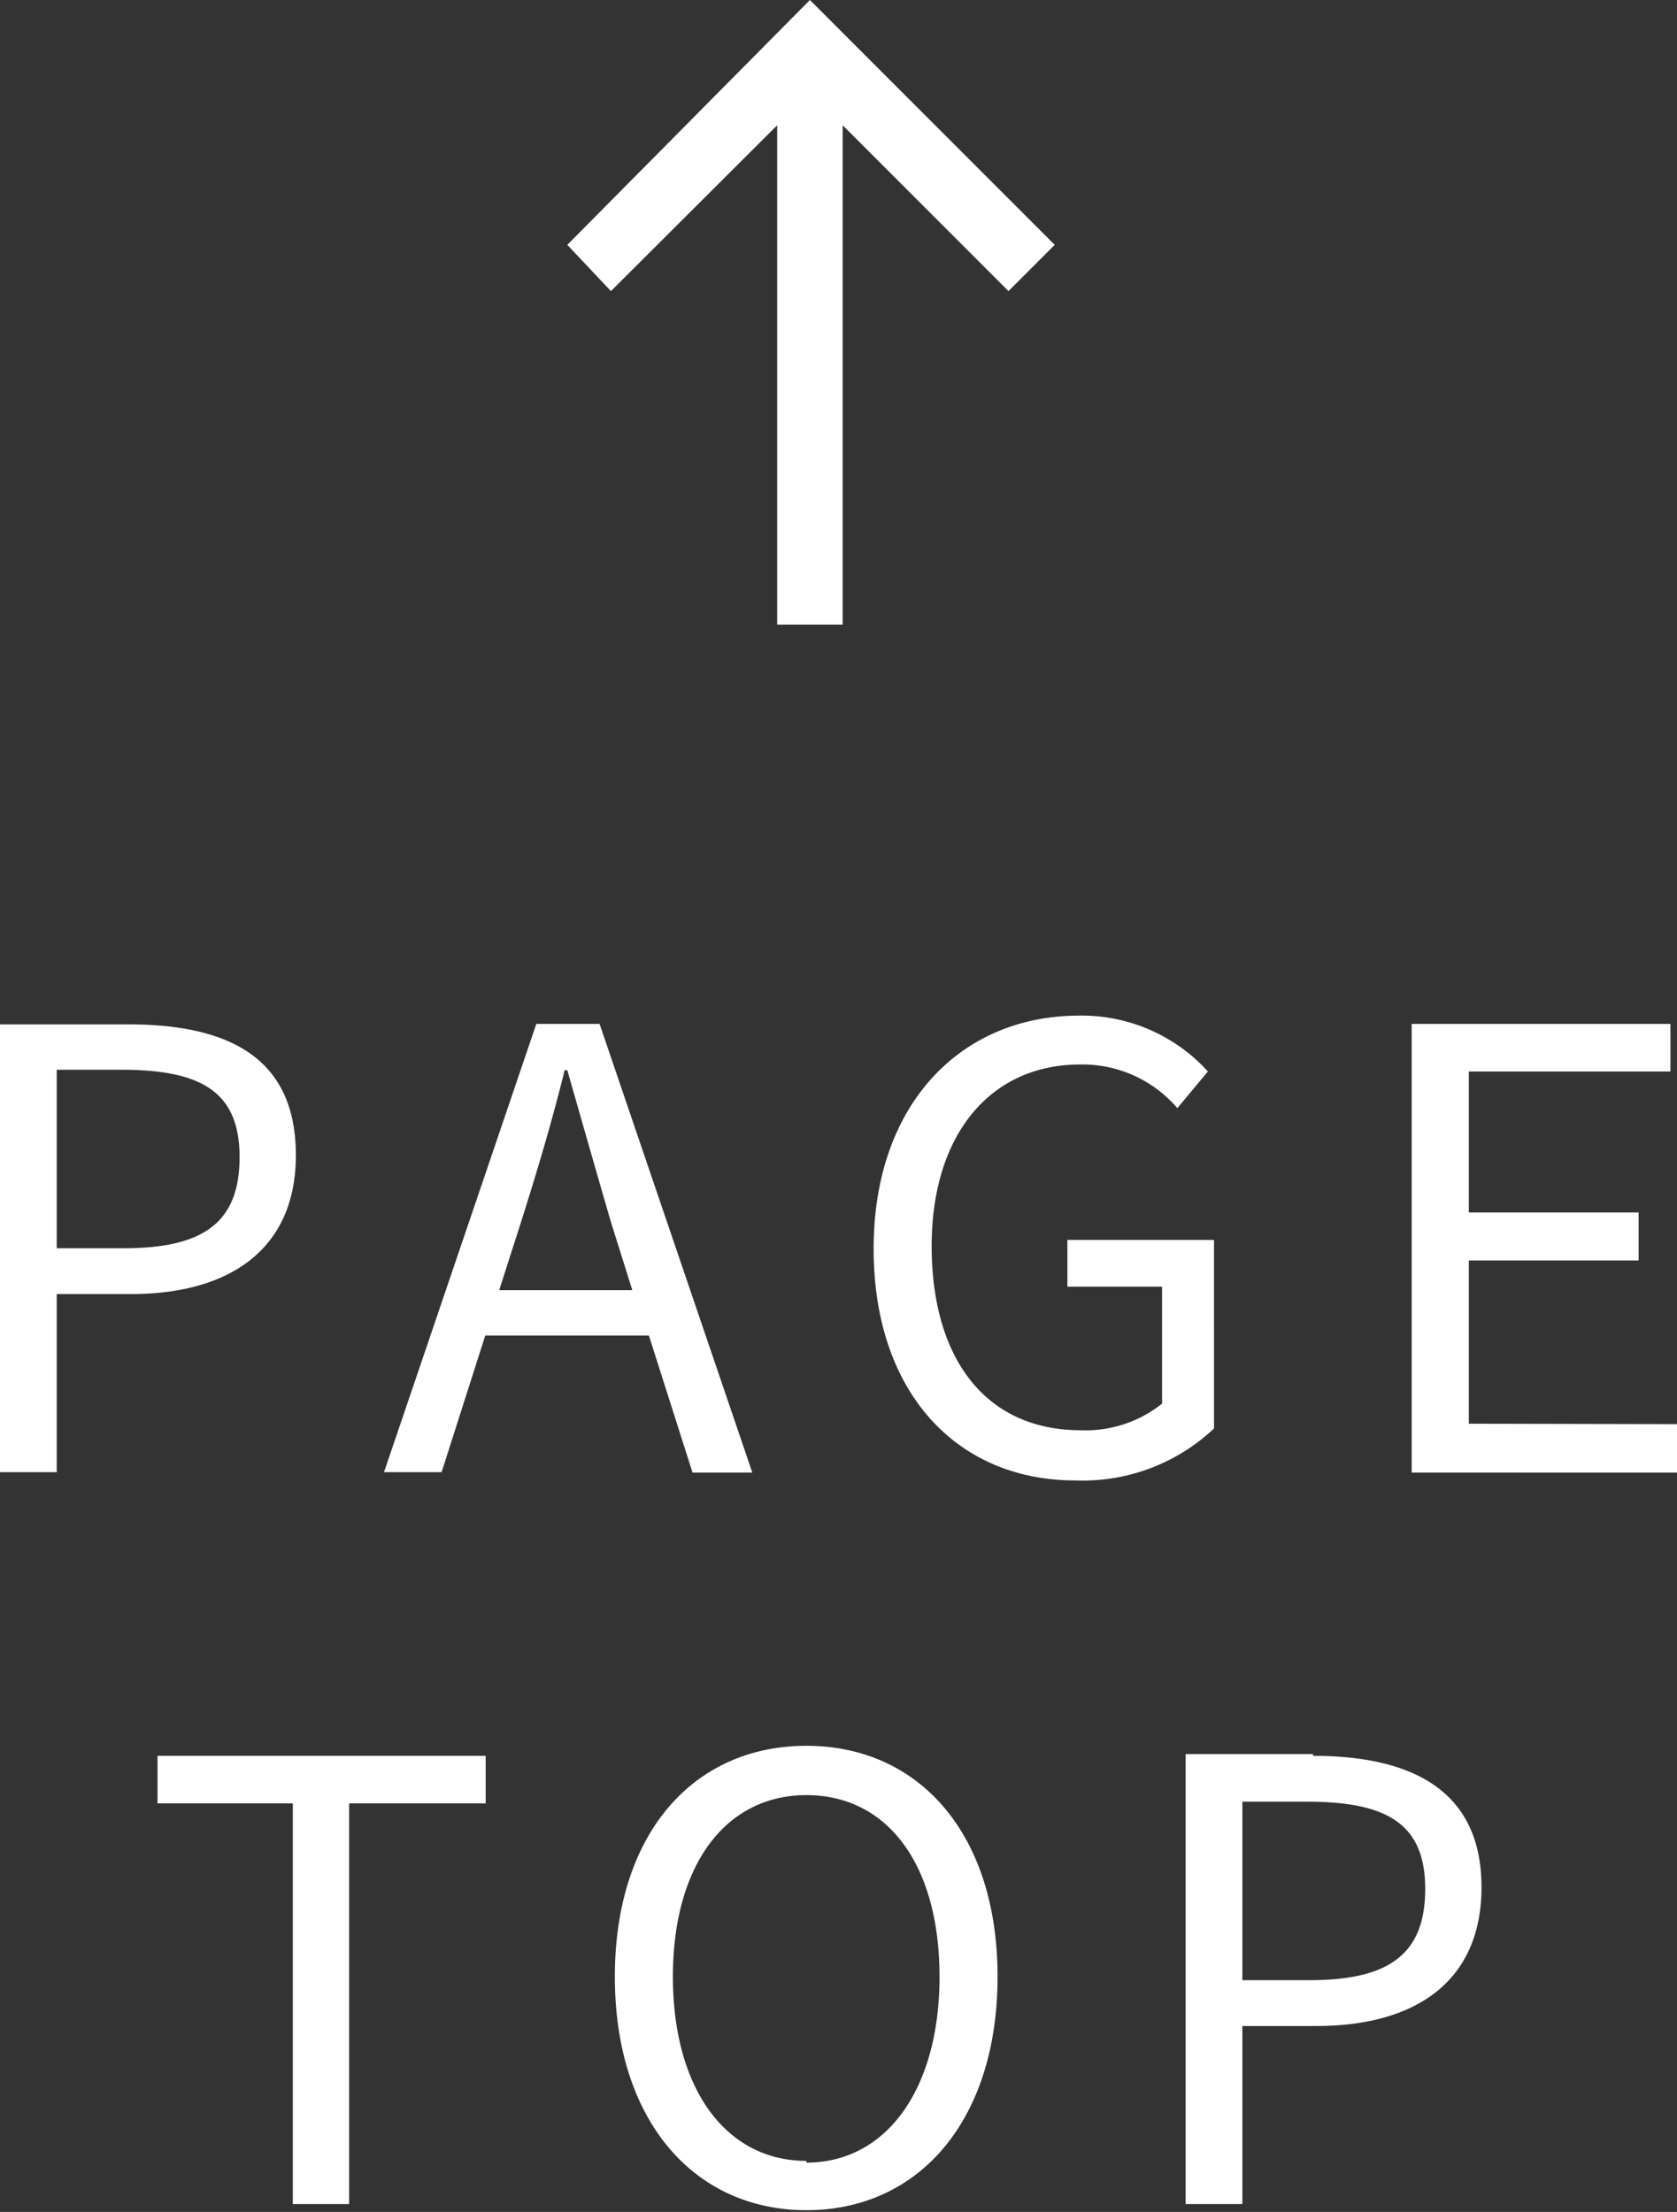 <svg id="レイヤー_1" data-name="レイヤー 1" xmlns="http://www.w3.org/2000/svg" viewBox="0 0 38.43 50.68"><rect x="0" y="0" width="38.43" height="50.68" fill="#333333" stroke="none"/><defs><style>.cls-1{fill:#fff;}</style></defs><title>名称未設定-1</title><path class="cls-1" d="M6.78,26.47c0-2.24-1.54-3-3.85-3H0V33.73H1.3V29.65H3C5.24,29.65,6.78,28.64,6.78,26.47ZM2.83,28.6H1.3V24.51H2.77c1.81,0,2.72.48,2.72,2S4.64,28.6,2.83,28.6Zm8.29,2h3.75l1,3.14h1.37L13.74,23.46H12.29L8.8,33.73h1.32Zm.82-2.6c.37-1.17.7-2.27,1-3.48H13c.34,1.19.66,2.31,1,3.48l.49,1.56H11.44Zm15.88,4.73a4.39,4.39,0,0,1-3.18,1.19c-2.7,0-4.62-2-4.62-5.31s2-5.34,4.71-5.34a3.9,3.9,0,0,1,2.95,1.28l-.7.84a2.86,2.86,0,0,0-2.23-1c-2.05,0-3.4,1.6-3.4,4.16s1.22,4.22,3.42,4.22a2.81,2.81,0,0,0,1.86-.61V29.48H24.46V28.41h3.36Zm10.61-.1v1.11H32.35V23.46h5.93v1.09H33.66v3.23h3.89v1.1H33.66v3.74ZM3.61,40.23h7.52v1.09H8V50.5H6.71V41.32H3.61ZM18.48,40c-2.58,0-4.39,2-4.39,5.29s1.81,5.35,4.39,5.35,4.38-2.06,4.38-5.35S21.05,40,18.48,40Zm0,9.51c-1.85,0-3.06-1.66-3.06-4.22s1.21-4.16,3.06-4.16,3.05,1.58,3.05,4.16S20.31,49.55,18.48,49.55Zm11.61-9.32H27.17V50.5h1.3V46.42h1.7c2.24,0,3.78-1,3.78-3.18S32.41,40.23,30.09,40.23ZM30,45.37H28.47V41.28h1.47c1.81,0,2.72.48,2.72,2S31.8,45.37,30,45.37ZM14,6.67,13,5.61,18.56,0l5.61,5.61L23.11,6.67l-3.8-3.8V14.31h-1.5V2.87Z"/></svg>